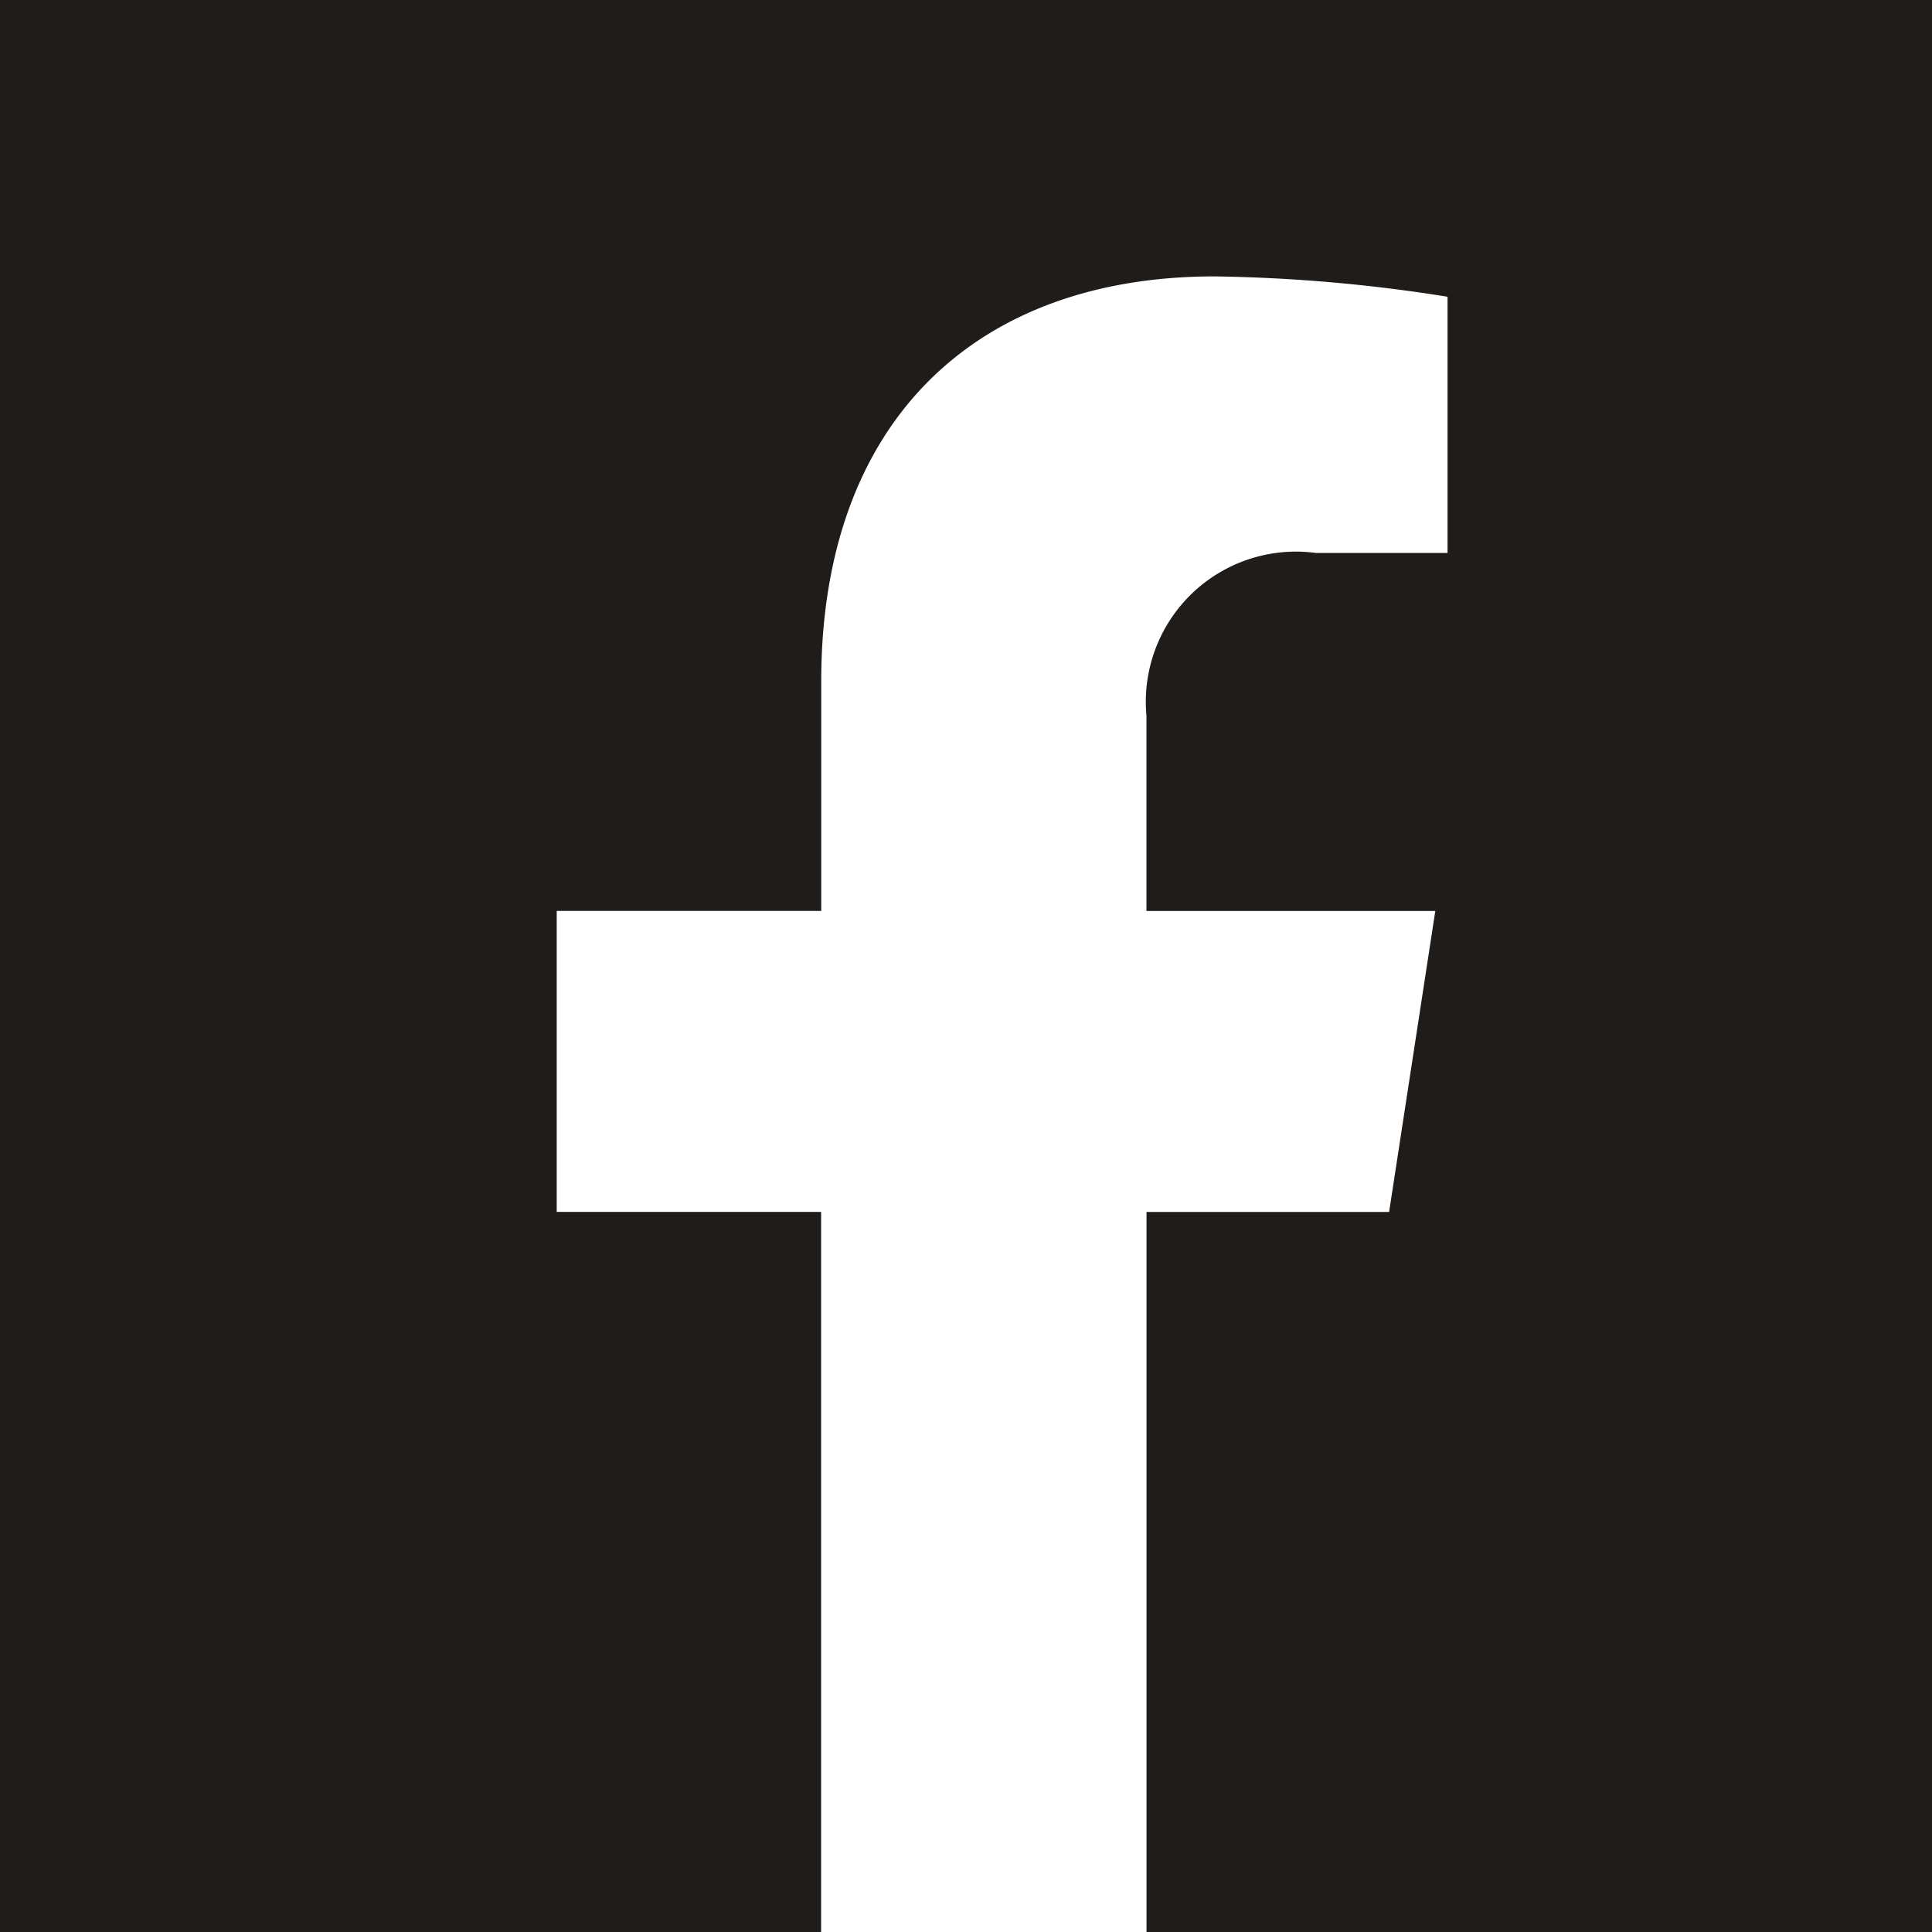 <svg id="social_facebook" xmlns="http://www.w3.org/2000/svg" width="32" height="32" viewBox="0 0 32 32">
  <path id="Path_20426" data-name="Path 20426" d="M44.444,0V32h13.6V20.073H53.665V15.088h4.381v-3.8c0-4.326,2.575-6.71,6.514-6.71a26.559,26.559,0,0,1,3.86.337V9.159H66.243a2.515,2.515,0,0,0-.562-.012,2.488,2.488,0,0,0-2.248,2.707v3.235h4.784l-.765,4.985H63.434V32h13.01V0Z" transform="translate(-44.444)" fill="#1f1c19"/>
</svg>
